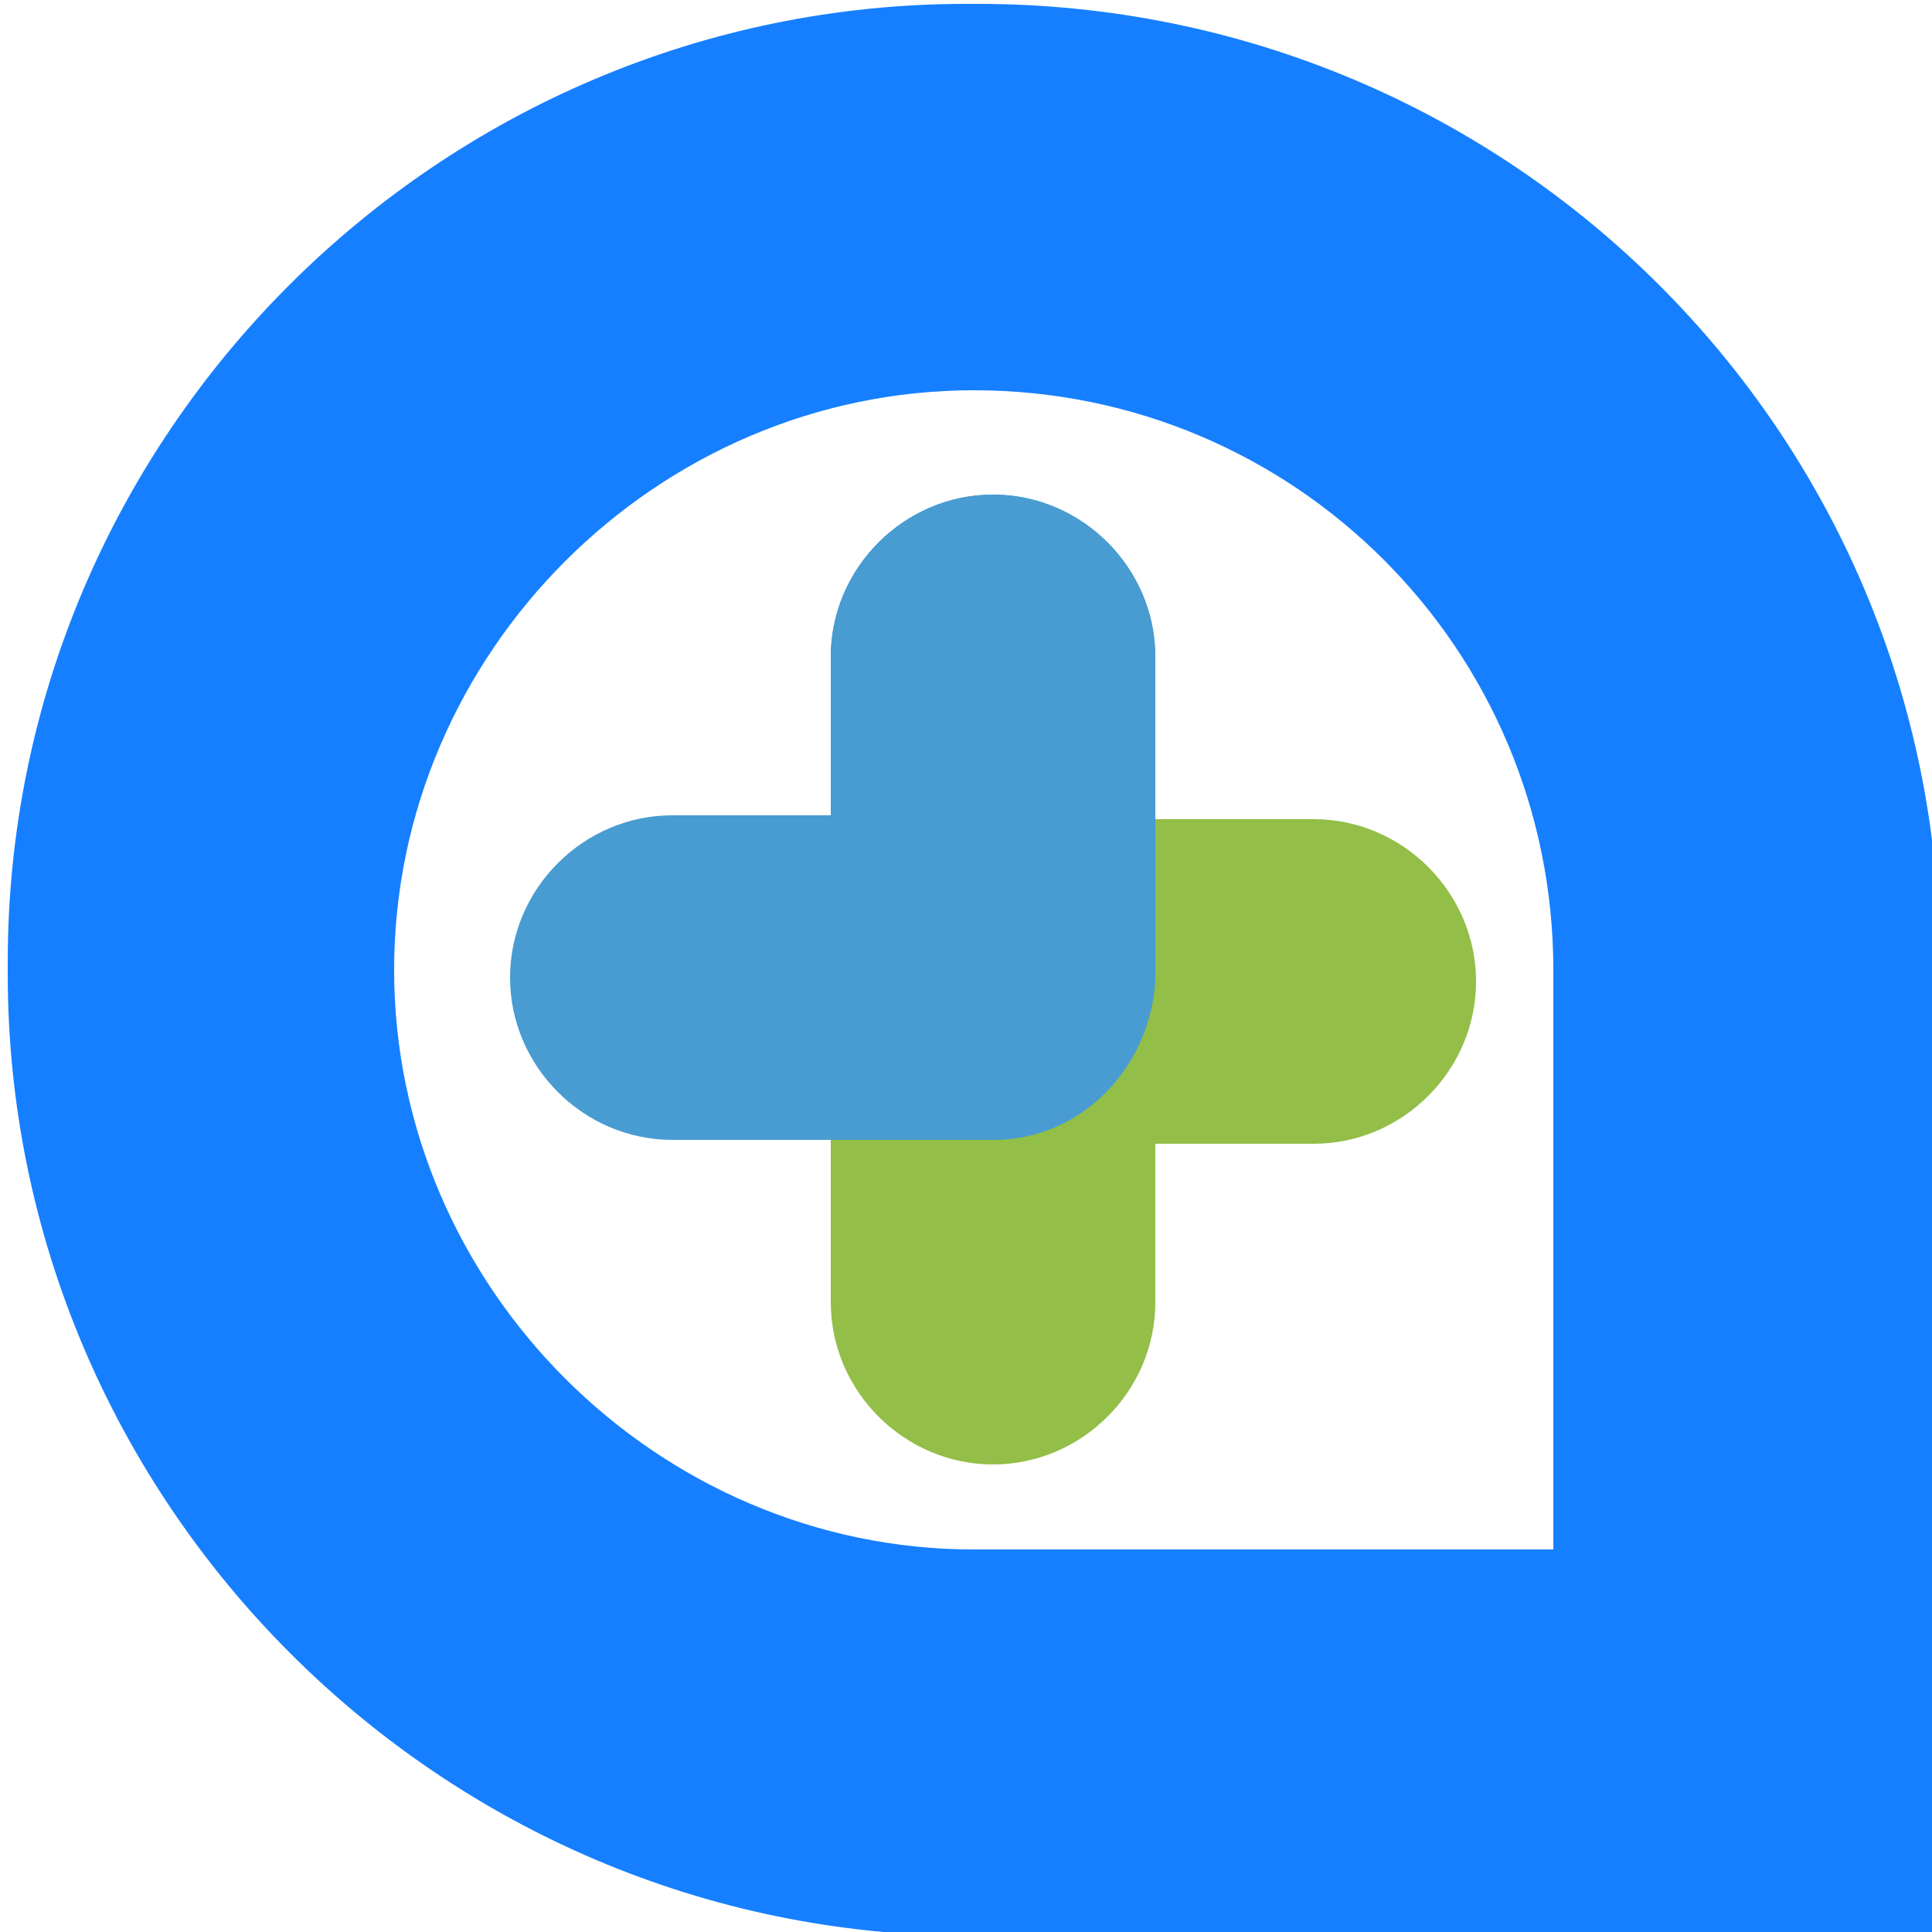 <?xml version="1.0" encoding="utf-8"?>
<!-- Generator: Adobe Illustrator 24.3.0, SVG Export Plug-In . SVG Version: 6.00 Build 0)  -->
<svg version="1.1" id="图层_1" xmlns="http://www.w3.org/2000/svg" xmlns:xlink="http://www.w3.org/1999/xlink" x="0px" y="0px"
	 viewBox="0 0 50 50" style="enable-background:new 0 0 50 50;" xml:space="preserve">
<style type="text/css">
	.st0{fill:#167FFF;}
	.st1{fill:#489CD1;}
	.st2{fill:#93BE47;}
</style>
<path class="st0" d="M25.3,0.1H25C11.4,0.1,0.2,11.2,0.2,24.9v0.3c0,13.7,11.2,24.9,24.9,24.9h25.1V24.9
	C50.2,11.2,39.1,0.1,25.3,0.1z M40.2,40.1h-15c-8.2,0-15-6.8-15-15v0c0-8.2,6.8-15,15-15c8.3,0,15,6.7,15,15V40.1z"/>
<path class="st1" d="M25.7,29.5L25.7,29.5c-2.3,0-4.2-1.9-4.2-4.2V17c0-2.3,1.9-4.2,4.2-4.2h0c2.3,0,4.2,1.9,4.2,4.2v8.3
	C29.8,27.6,28,29.5,25.7,29.5z"/>
<path class="st2" d="M25.7,21.2L25.7,21.2c2.3,0,4.2,1.9,4.2,4.2v8.3c0,2.3-1.9,4.2-4.2,4.2h0c-2.3,0-4.2-1.9-4.2-4.2v-8.3
	C21.5,23,23.4,21.2,25.7,21.2z"/>
<path class="st2" d="M25.7,21.2H34c2.3,0,4.2,1.9,4.2,4.2v0c0,2.3-1.9,4.2-4.2,4.2h-8.3c-2.3,0-4.2-1.9-4.2-4.2v0
	C21.5,23,23.4,21.2,25.7,21.2z"/>
<path class="st1" d="M25.7,29.5L25.7,29.5c-2.3,0-4.2-1.9-4.2-4.2V17c0-2.3,1.9-4.2,4.2-4.2h0c2.3,0,4.2,1.9,4.2,4.2v8.3
	C29.8,27.6,28,29.5,25.7,29.5z"/>
<path class="st1" d="M25.7,29.5h-8.3c-2.3,0-4.2-1.9-4.2-4.2v0c0-2.3,1.9-4.2,4.2-4.2h8.3c2.3,0,4.2,1.9,4.2,4.2v0
	C29.8,27.6,28,29.5,25.7,29.5z"/>
</svg>

